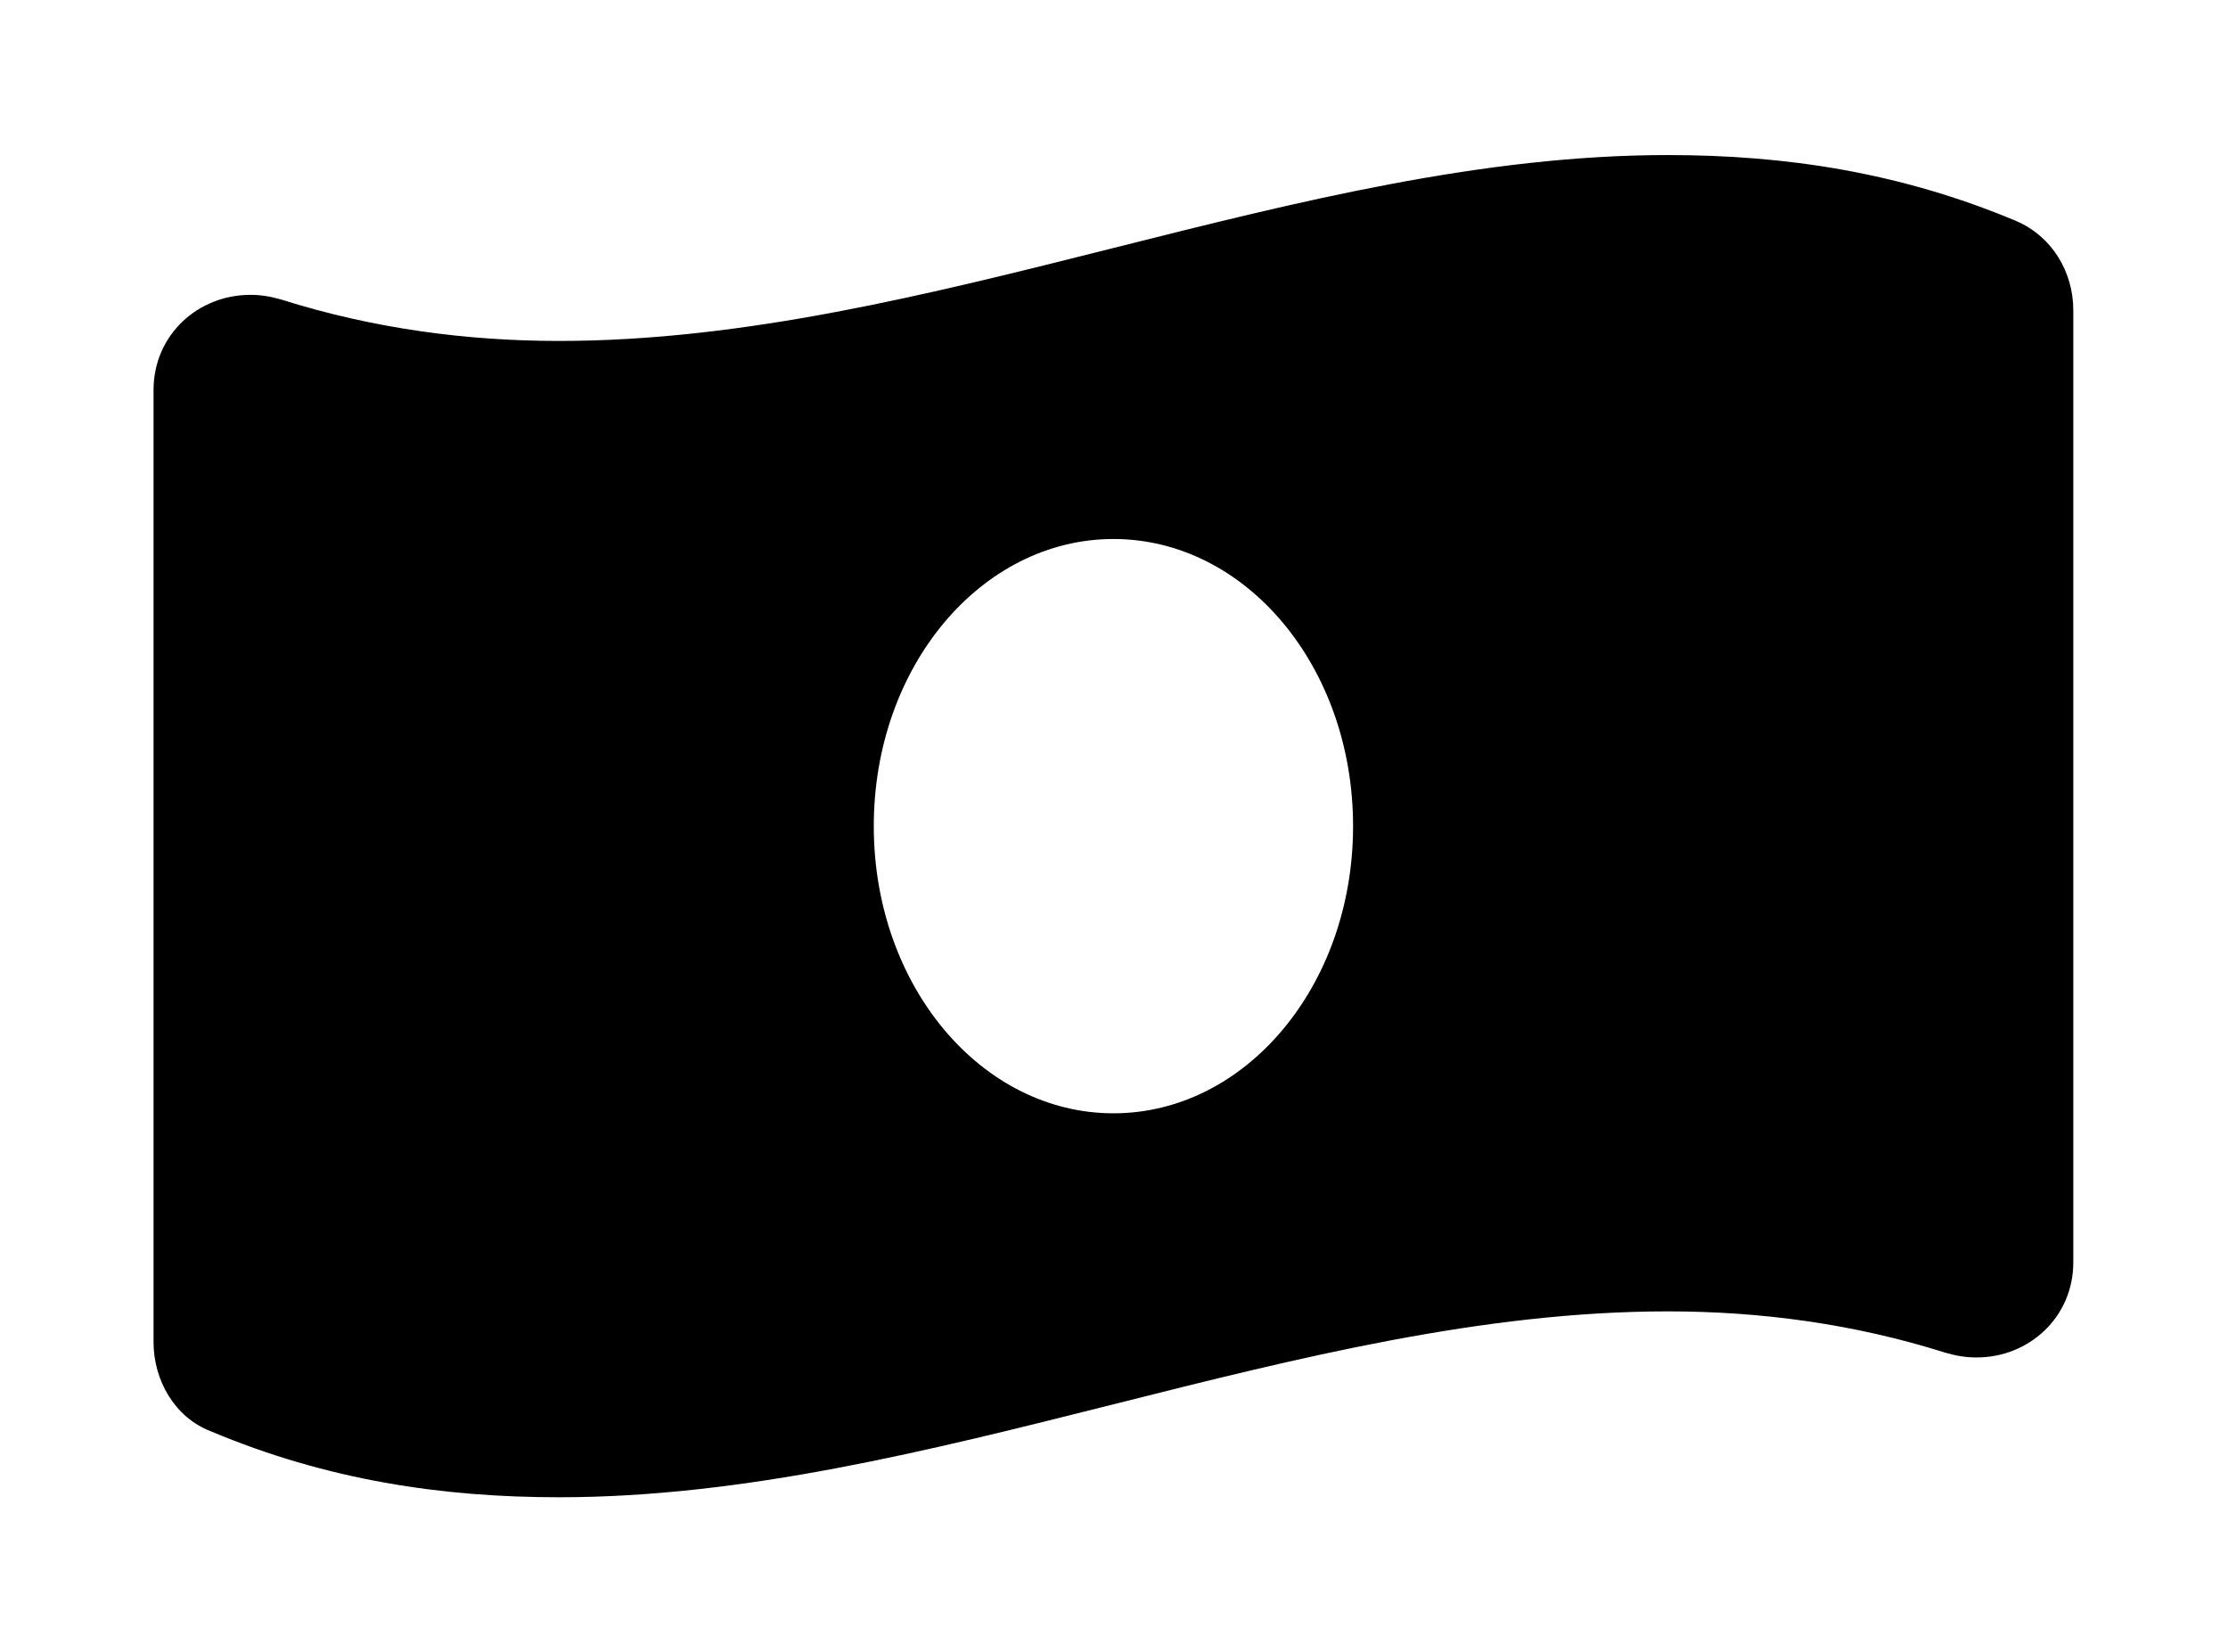 <?xml version='1.0' encoding='UTF-8'?>
<!-- This file was generated by dvisvgm 2.13.3 -->
<svg version='1.1' xmlns='http://www.w3.org/2000/svg' xmlns:xlink='http://www.w3.org/1999/xlink' viewBox='-214.98 -214.98 43.155 32'>
<title>\faMoneyBillWave*</title>
<desc Packages=''/>
<defs>
<path id='g0-77' d='M12.085-7.661C11.328-7.98 10.58-8.09 9.823-8.09C7.422-8.09 5.031-6.884 2.63-6.884C2.032-6.884 1.425-6.964 .827-7.153C.757-7.173 .697-7.183 .628-7.183C.289-7.183 0-6.924 0-6.565V-.389C0-.139 .139 .1 .369 .189C1.126 .508 1.873 .618 2.63 .618C5.031 .618 7.422-.588 9.823-.588C10.421-.588 11.029-.508 11.626-.319C11.696-.299 11.756-.289 11.826-.289C12.164-.289 12.453-.548 12.453-.907V-7.083C12.453-7.333 12.314-7.562 12.085-7.661ZM6.227-1.873C5.37-1.873 4.672-2.7 4.672-3.736S5.37-5.599 6.227-5.599S7.781-4.772 7.781-3.736S7.083-1.873 6.227-1.873Z'/>
</defs>
<g id='page1' transform='scale(2.986)'>
<use x='-71' y='-62.9' xlink:href='#g0-77'/>
</g>
</svg>
